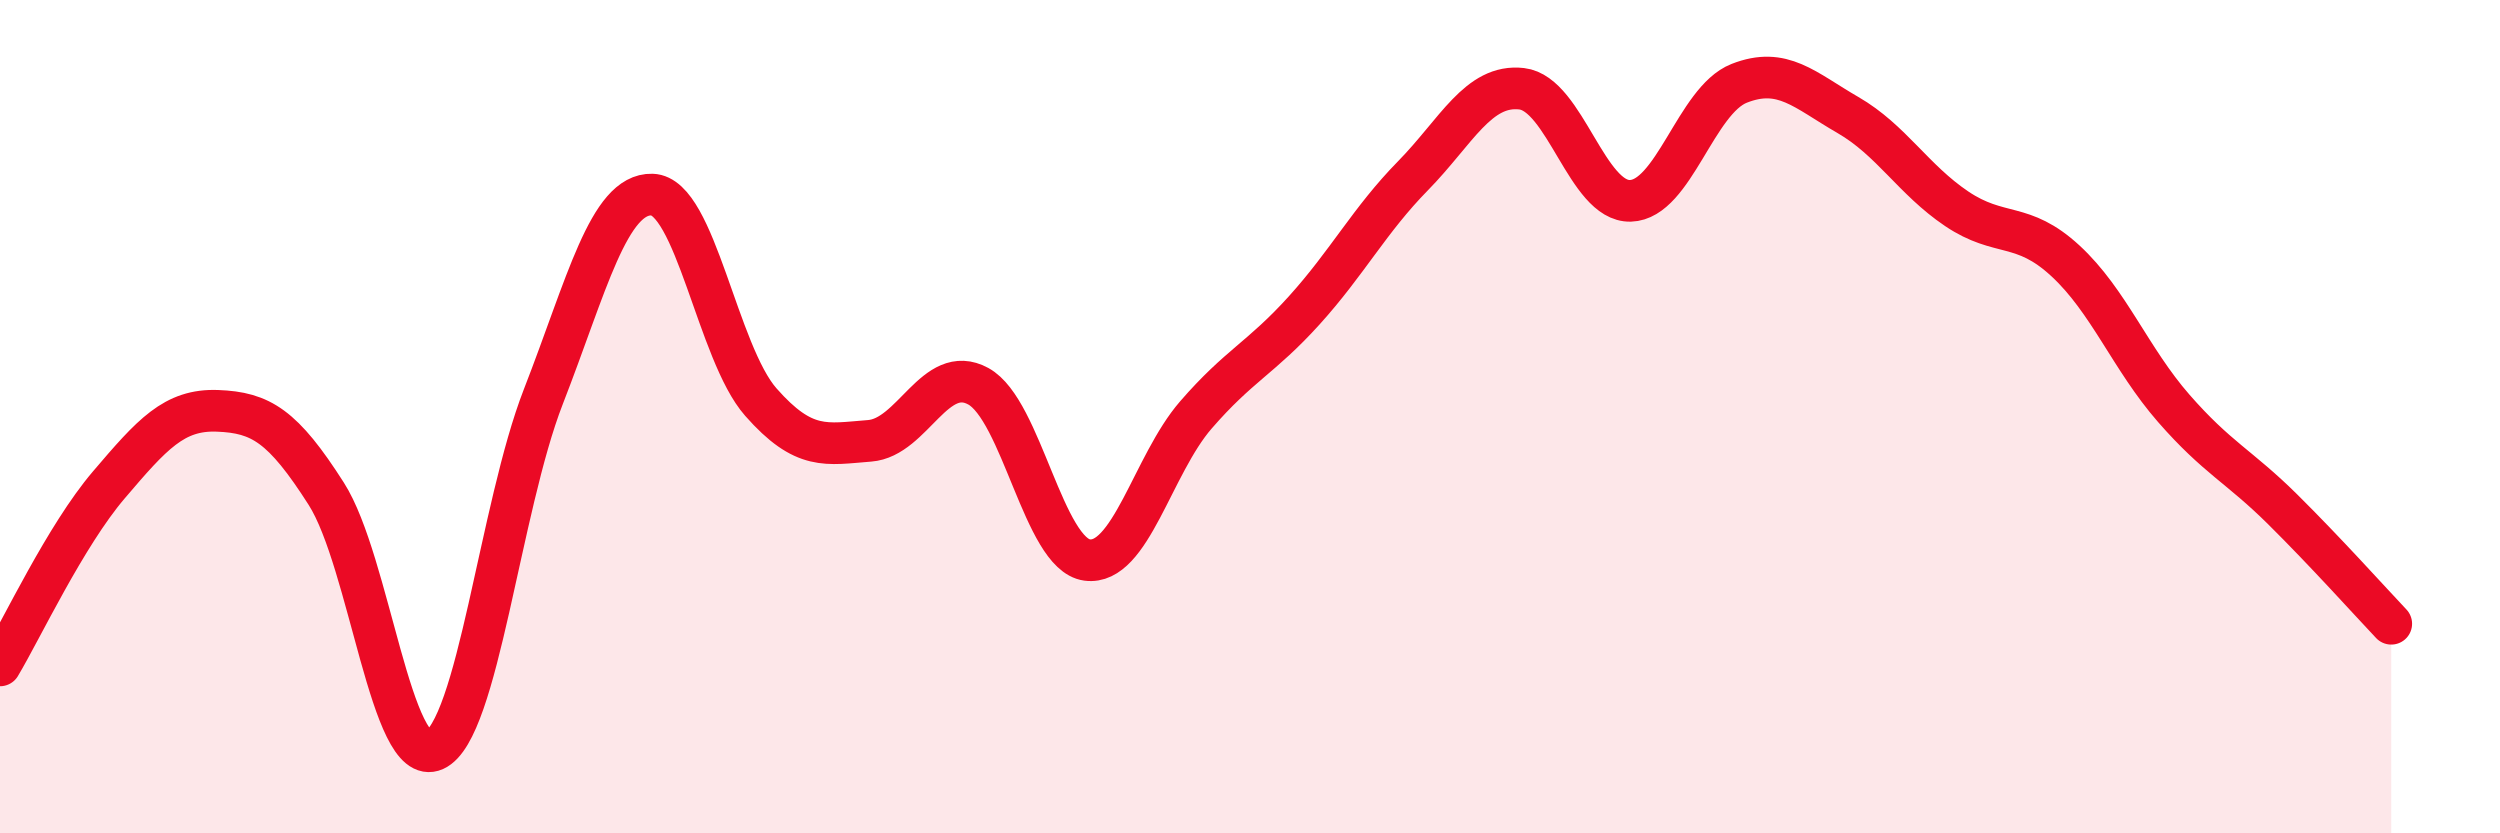
    <svg width="60" height="20" viewBox="0 0 60 20" xmlns="http://www.w3.org/2000/svg">
      <path
        d="M 0,15.97 C 0.52,15.1 1.57,12.86 2.61,11.64 C 3.65,10.42 4.18,9.82 5.22,9.86 C 6.26,9.9 6.79,10.22 7.83,11.85 C 8.87,13.48 9.39,18.47 10.43,18 C 11.47,17.53 12,12.19 13.04,9.52 C 14.08,6.85 14.61,4.64 15.65,4.67 C 16.69,4.7 17.22,8.47 18.26,9.65 C 19.3,10.83 19.83,10.66 20.87,10.58 C 21.91,10.5 22.44,8.7 23.48,9.27 C 24.52,9.84 25.05,13.3 26.09,13.44 C 27.13,13.58 27.66,11.16 28.7,9.96 C 29.74,8.76 30.26,8.6 31.3,7.45 C 32.34,6.3 32.87,5.28 33.91,4.22 C 34.95,3.16 35.48,2.01 36.52,2.13 C 37.56,2.25 38.09,4.85 39.13,4.82 C 40.17,4.79 40.7,2.41 41.74,2 C 42.78,1.59 43.31,2.16 44.35,2.76 C 45.39,3.36 45.92,4.31 46.96,5.01 C 48,5.71 48.53,5.3 49.57,6.26 C 50.61,7.22 51.13,8.61 52.17,9.8 C 53.21,10.99 53.74,11.19 54.78,12.22 C 55.82,13.25 56.87,14.42 57.39,14.97L57.39 20L0 20Z"
        fill="#EB0A25"
        opacity="0.1"
        stroke-linecap="round"
        stroke-linejoin="round"
      />
      <path
        d="M 0,15.97 C 0.52,15.1 1.57,12.86 2.61,11.64 C 3.65,10.42 4.18,9.82 5.22,9.86 C 6.26,9.9 6.79,10.22 7.83,11.85 C 8.87,13.48 9.39,18.47 10.43,18 C 11.47,17.53 12,12.19 13.04,9.52 C 14.08,6.85 14.61,4.64 15.65,4.67 C 16.69,4.7 17.22,8.47 18.26,9.65 C 19.3,10.83 19.83,10.66 20.87,10.58 C 21.91,10.5 22.44,8.7 23.48,9.27 C 24.52,9.84 25.05,13.3 26.09,13.44 C 27.13,13.58 27.66,11.16 28.7,9.96 C 29.74,8.76 30.26,8.6 31.3,7.45 C 32.34,6.3 32.87,5.28 33.91,4.22 C 34.95,3.16 35.48,2.01 36.52,2.13 C 37.56,2.25 38.09,4.85 39.13,4.82 C 40.17,4.79 40.7,2.41 41.74,2 C 42.78,1.59 43.31,2.16 44.35,2.76 C 45.39,3.36 45.92,4.31 46.96,5.01 C 48,5.71 48.53,5.3 49.57,6.26 C 50.61,7.22 51.13,8.61 52.17,9.8 C 53.21,10.99 53.74,11.19 54.78,12.22 C 55.82,13.25 56.87,14.42 57.39,14.97"
        stroke="#EB0A25"
        stroke-width="1"
        fill="none"
        stroke-linecap="round"
        stroke-linejoin="round"
      />
    </svg>
  